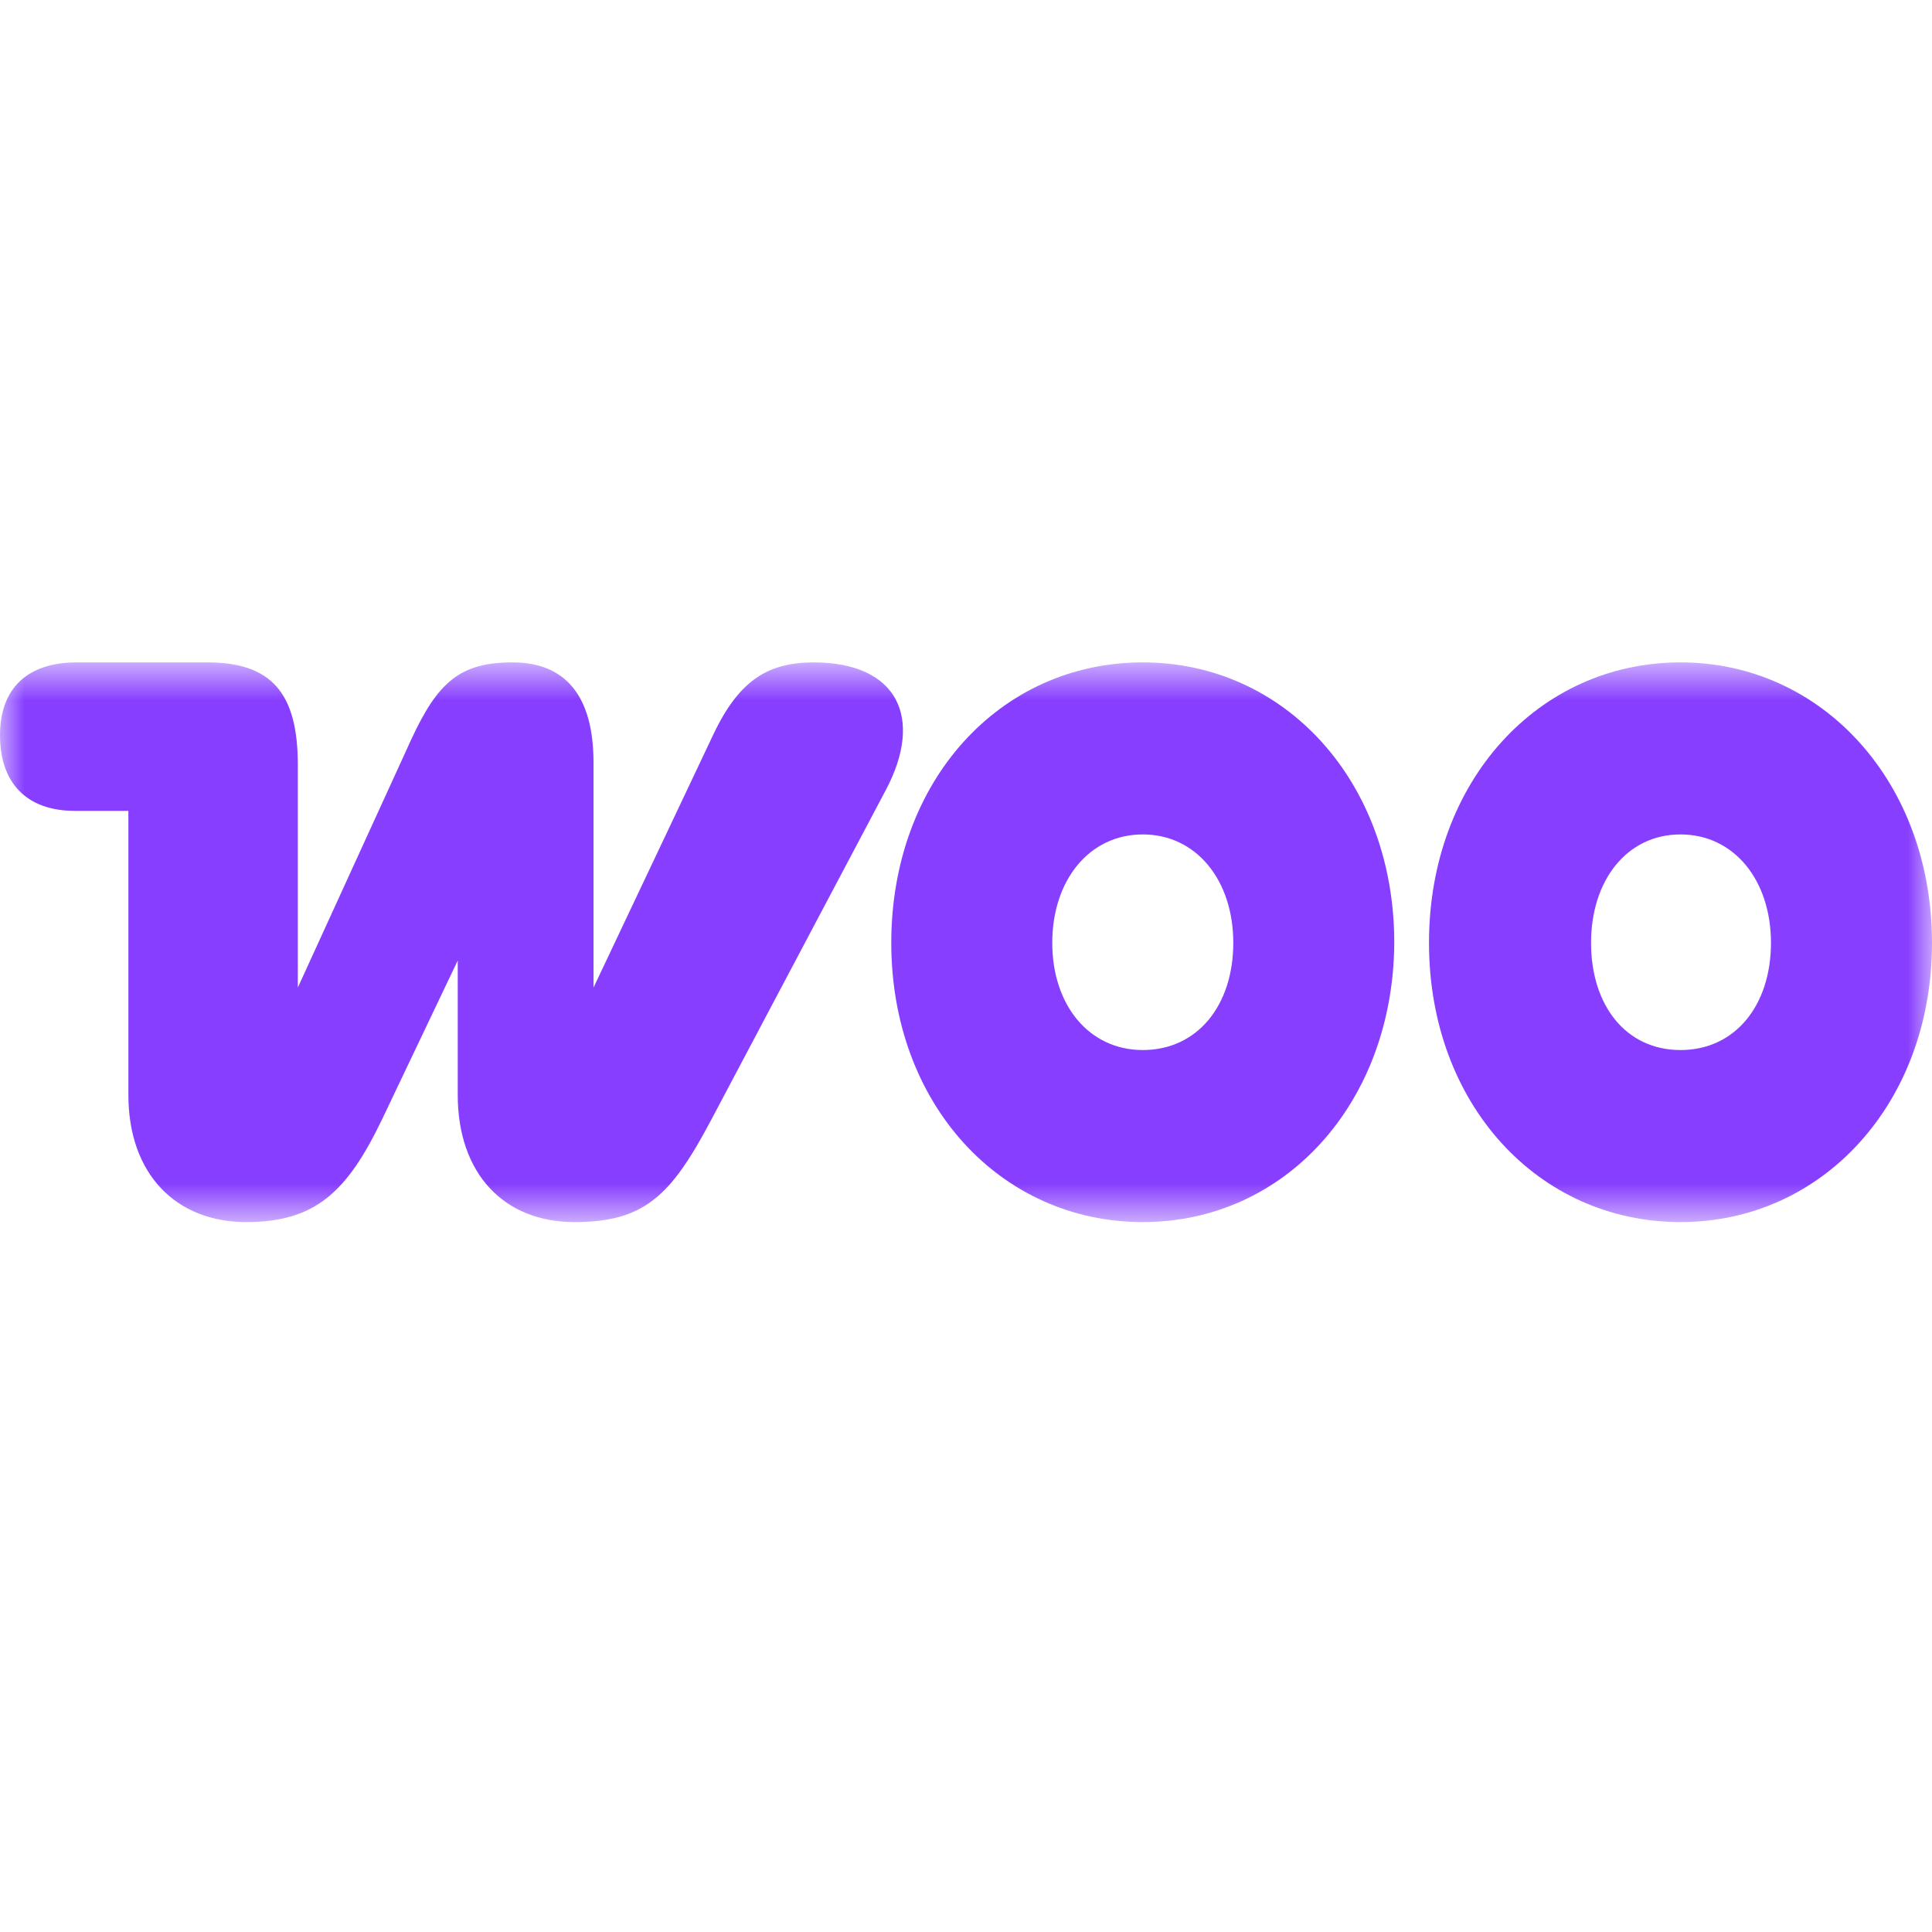 <?xml version="1.0" encoding="UTF-8"?> <svg xmlns="http://www.w3.org/2000/svg" width="40" height="40" viewBox="0 0 40 40" fill="none"><mask id="mask0_1657_216" style="mask-type:luminance" maskUnits="userSpaceOnUse" x="0" y="13" width="40" height="13"><path d="M40 13.714H0V25.302H40V13.714Z" fill="white"></path></mask><g mask="url(#mask0_1657_216)"><path fill-rule="evenodd" clip-rule="evenodd" d="M16.863 13.714C15.926 13.714 15.316 14.055 14.771 15.202L12.288 20.447V15.787C12.288 14.397 11.699 13.714 10.61 13.714C9.521 13.714 9.063 14.129 8.519 15.3L6.166 20.447V15.836C6.166 14.348 5.621 13.714 4.292 13.714H1.59C0.566 13.714 0 14.251 0 15.226C0 16.202 0.545 16.788 1.547 16.788H2.658V22.667C2.658 24.326 3.66 25.302 5.098 25.302C6.536 25.302 7.19 24.668 7.908 23.18L9.477 19.886V22.667C9.477 24.302 10.436 25.302 11.895 25.302C13.355 25.302 13.9 24.741 14.728 23.18L18.344 16.349C19.129 14.861 18.584 13.714 16.841 13.714C16.841 13.714 16.841 13.714 16.863 13.714Z" fill="#873EFF"></path><path fill-rule="evenodd" clip-rule="evenodd" d="M23.66 13.714C20.697 13.714 18.453 16.178 18.453 19.52C18.453 22.862 20.719 25.302 23.66 25.302C26.601 25.302 28.845 22.838 28.867 19.52C28.867 16.178 26.601 13.714 23.66 13.714ZM23.66 21.74C22.549 21.74 21.786 20.813 21.786 19.52C21.786 18.227 22.549 17.276 23.66 17.276C24.771 17.276 25.534 18.227 25.534 19.52C25.534 20.813 24.793 21.74 23.66 21.74Z" fill="#873EFF"></path><path fill-rule="evenodd" clip-rule="evenodd" d="M34.793 13.714C31.852 13.714 29.586 16.178 29.586 19.52C29.586 22.862 31.852 25.302 34.793 25.302C37.734 25.302 40 22.838 40 19.52C40 16.202 37.734 13.714 34.793 13.714ZM34.793 21.74C33.66 21.74 32.941 20.813 32.941 19.52C32.941 18.227 33.682 17.276 34.793 17.276C35.904 17.276 36.666 18.227 36.666 19.52C36.666 20.813 35.926 21.74 34.793 21.74Z" fill="#873EFF"></path></g></svg> 